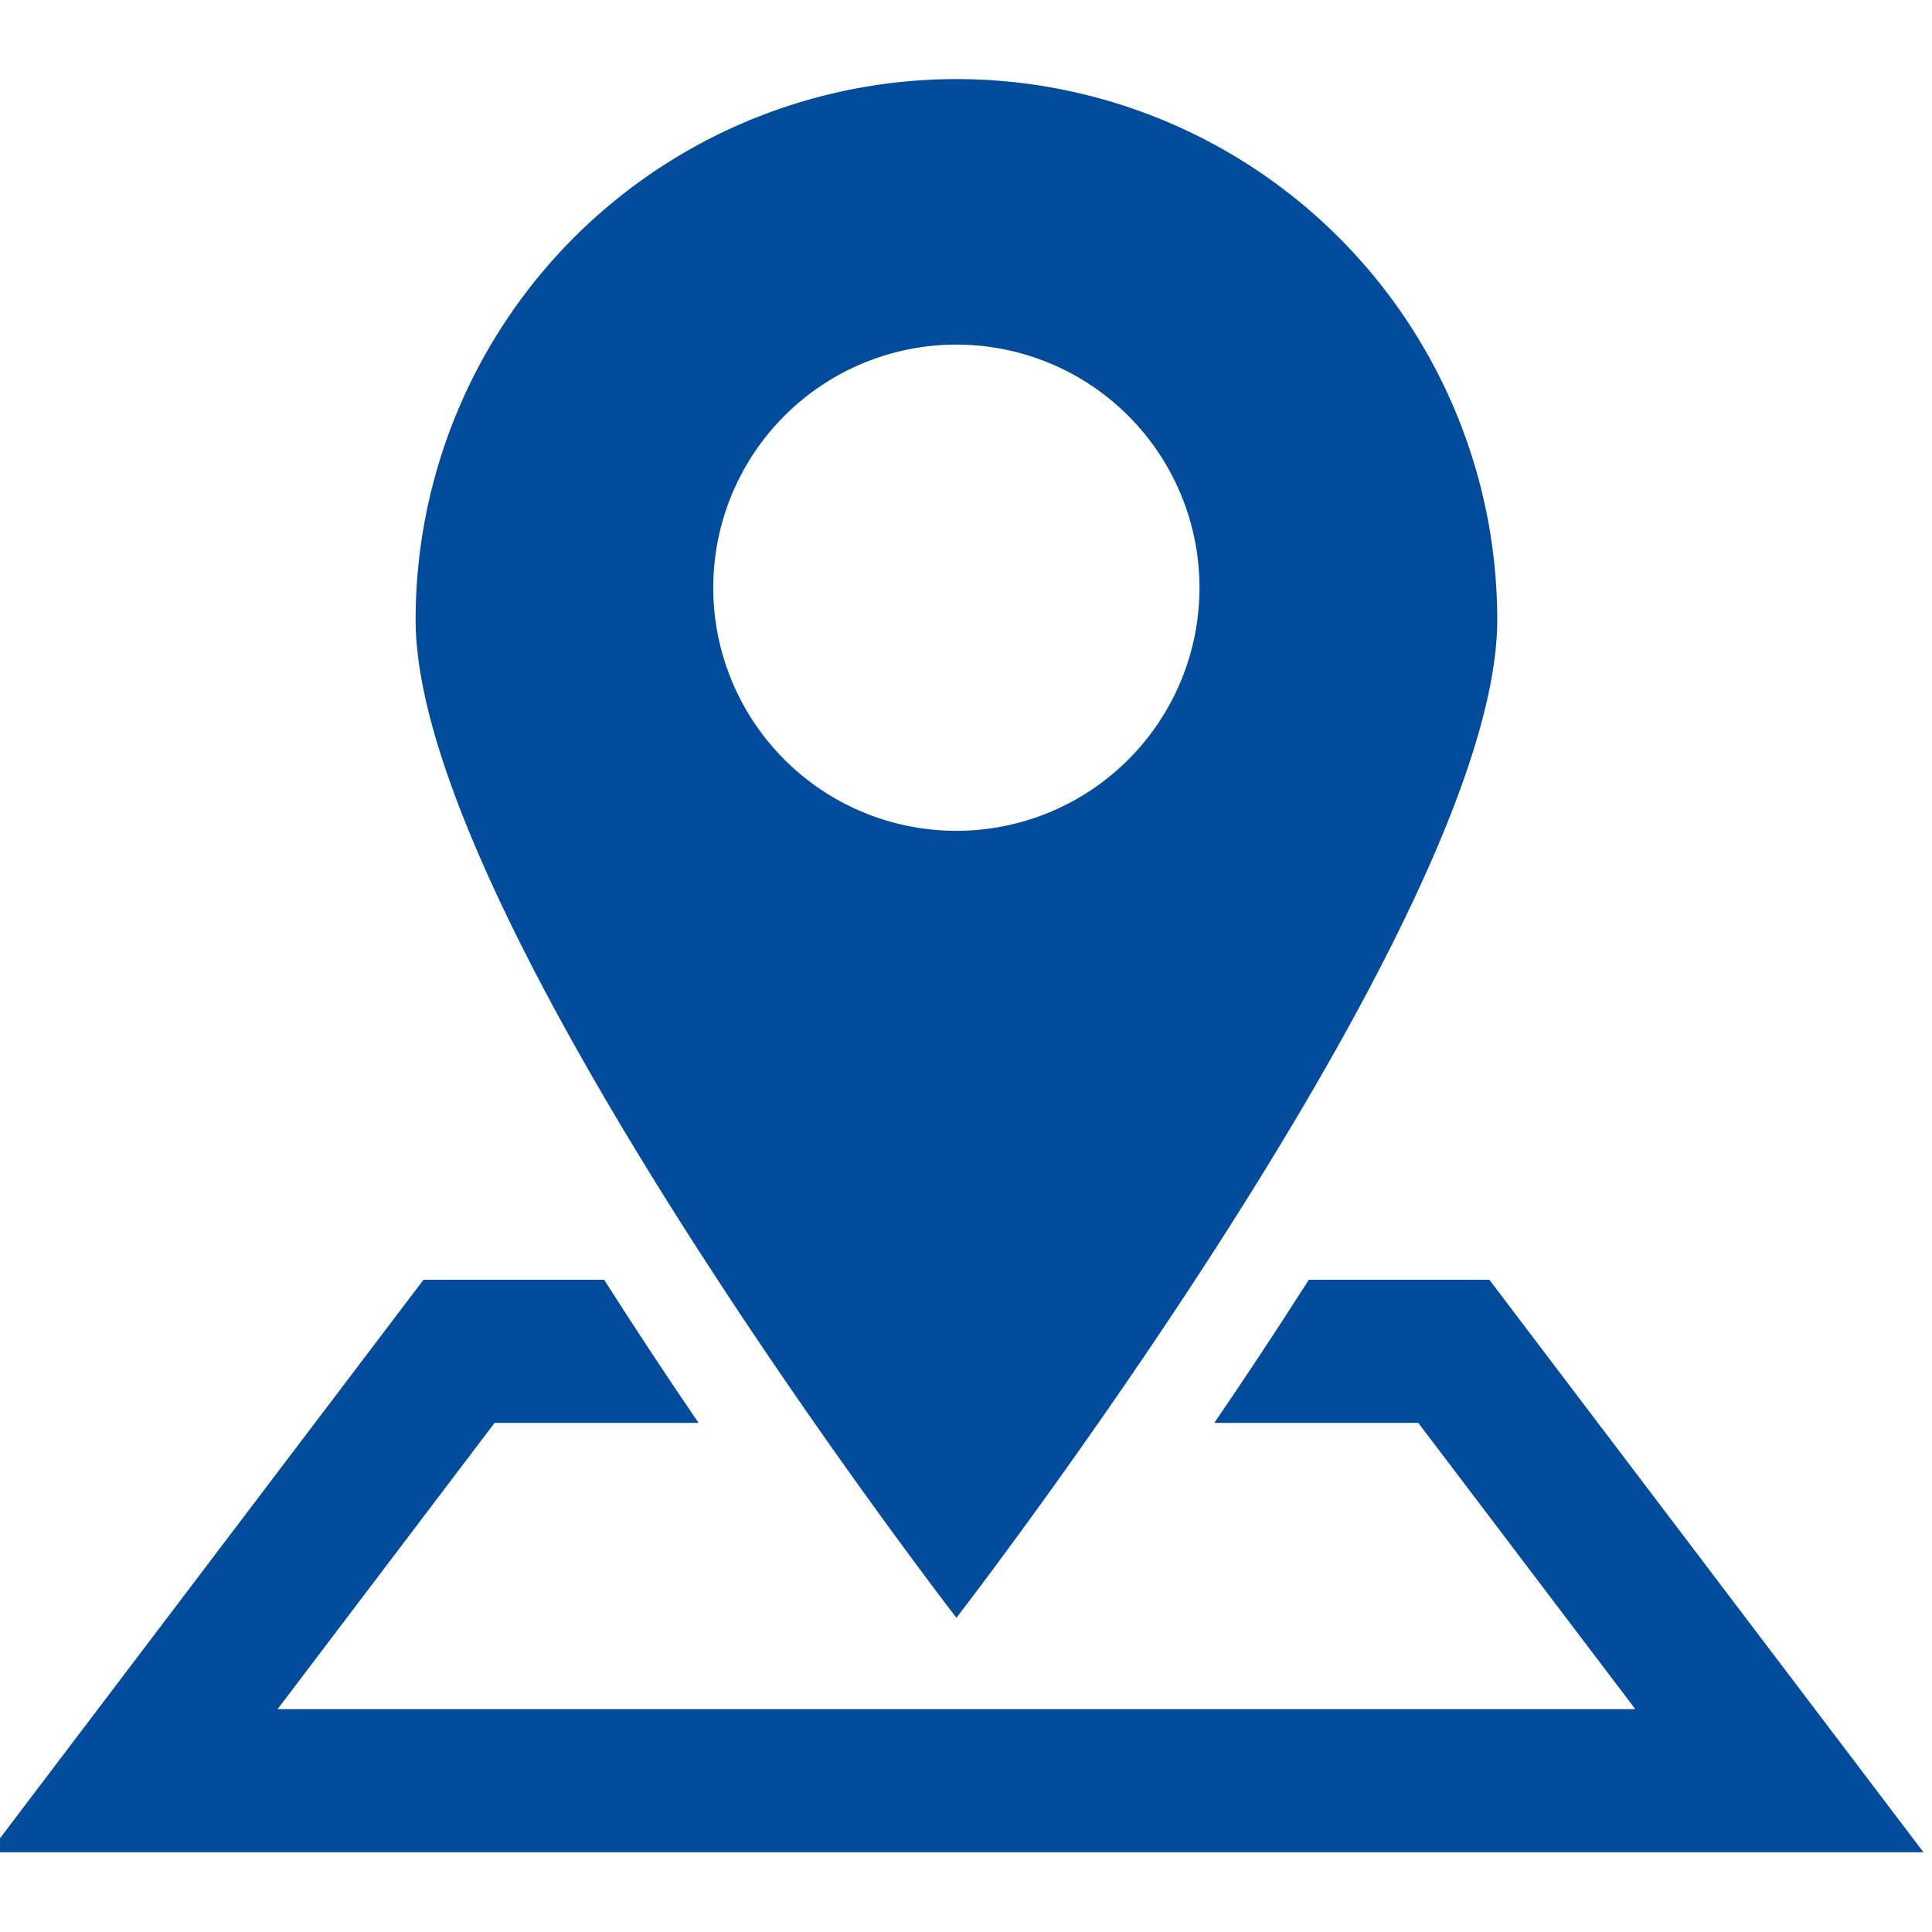 <svg xmlns="http://www.w3.org/2000/svg" xmlns:xlink="http://www.w3.org/1999/xlink" width="120" height="120" viewBox="0 0 120 120">
  <defs>
    <clipPath id="clip-path">
      <rect id="長方形_27255" data-name="長方形 27255" width="120" height="120" transform="translate(0.231 0.292)" fill="#034c9c" stroke="#707070" stroke-width="1"/>
    </clipPath>
    <clipPath id="clip-path-2">
      <rect id="長方形_27254" data-name="長方形 27254" width="120.128" height="110.133" fill="#034c9c"/>
    </clipPath>
  </defs>
  <g id="マスクグループ_139" data-name="マスクグループ 139" transform="translate(-0.23 -0.292)" clip-path="url(#clip-path)">
    <g id="グループ_25999" data-name="グループ 25999" transform="translate(-0.428 5.205)">
      <g id="グループ_25998" data-name="グループ 25998" clip-path="url(#clip-path-2)">
        <path id="パス_820" data-name="パス 820" d="M114.721,280.1,93.165,251.67H81.949l-.093.149c-1.965,3.082-3.919,6.022-5.774,8.741H88.75l13.48,17.779H17.9L31.378,260.56H44.047c-1.884-2.762-3.868-5.751-5.864-8.89H26.962L0,287.228H120.128Z" transform="translate(0 -177.095)" fill="#034c9c"/>
        <path id="パス_821" data-name="パス 821" d="M156.522,33.591a33.591,33.591,0,1,0-67.182,0c0,18.553,33.59,61.98,33.59,61.98s33.591-43.426,33.591-61.98m-48.694-2a15.1,15.1,0,1,1,15.1,15.1,15.1,15.1,0,0,1-15.1-15.1" transform="translate(-62.867)" fill="#034c9c"/>
      </g>
    </g>
  </g>
</svg>
